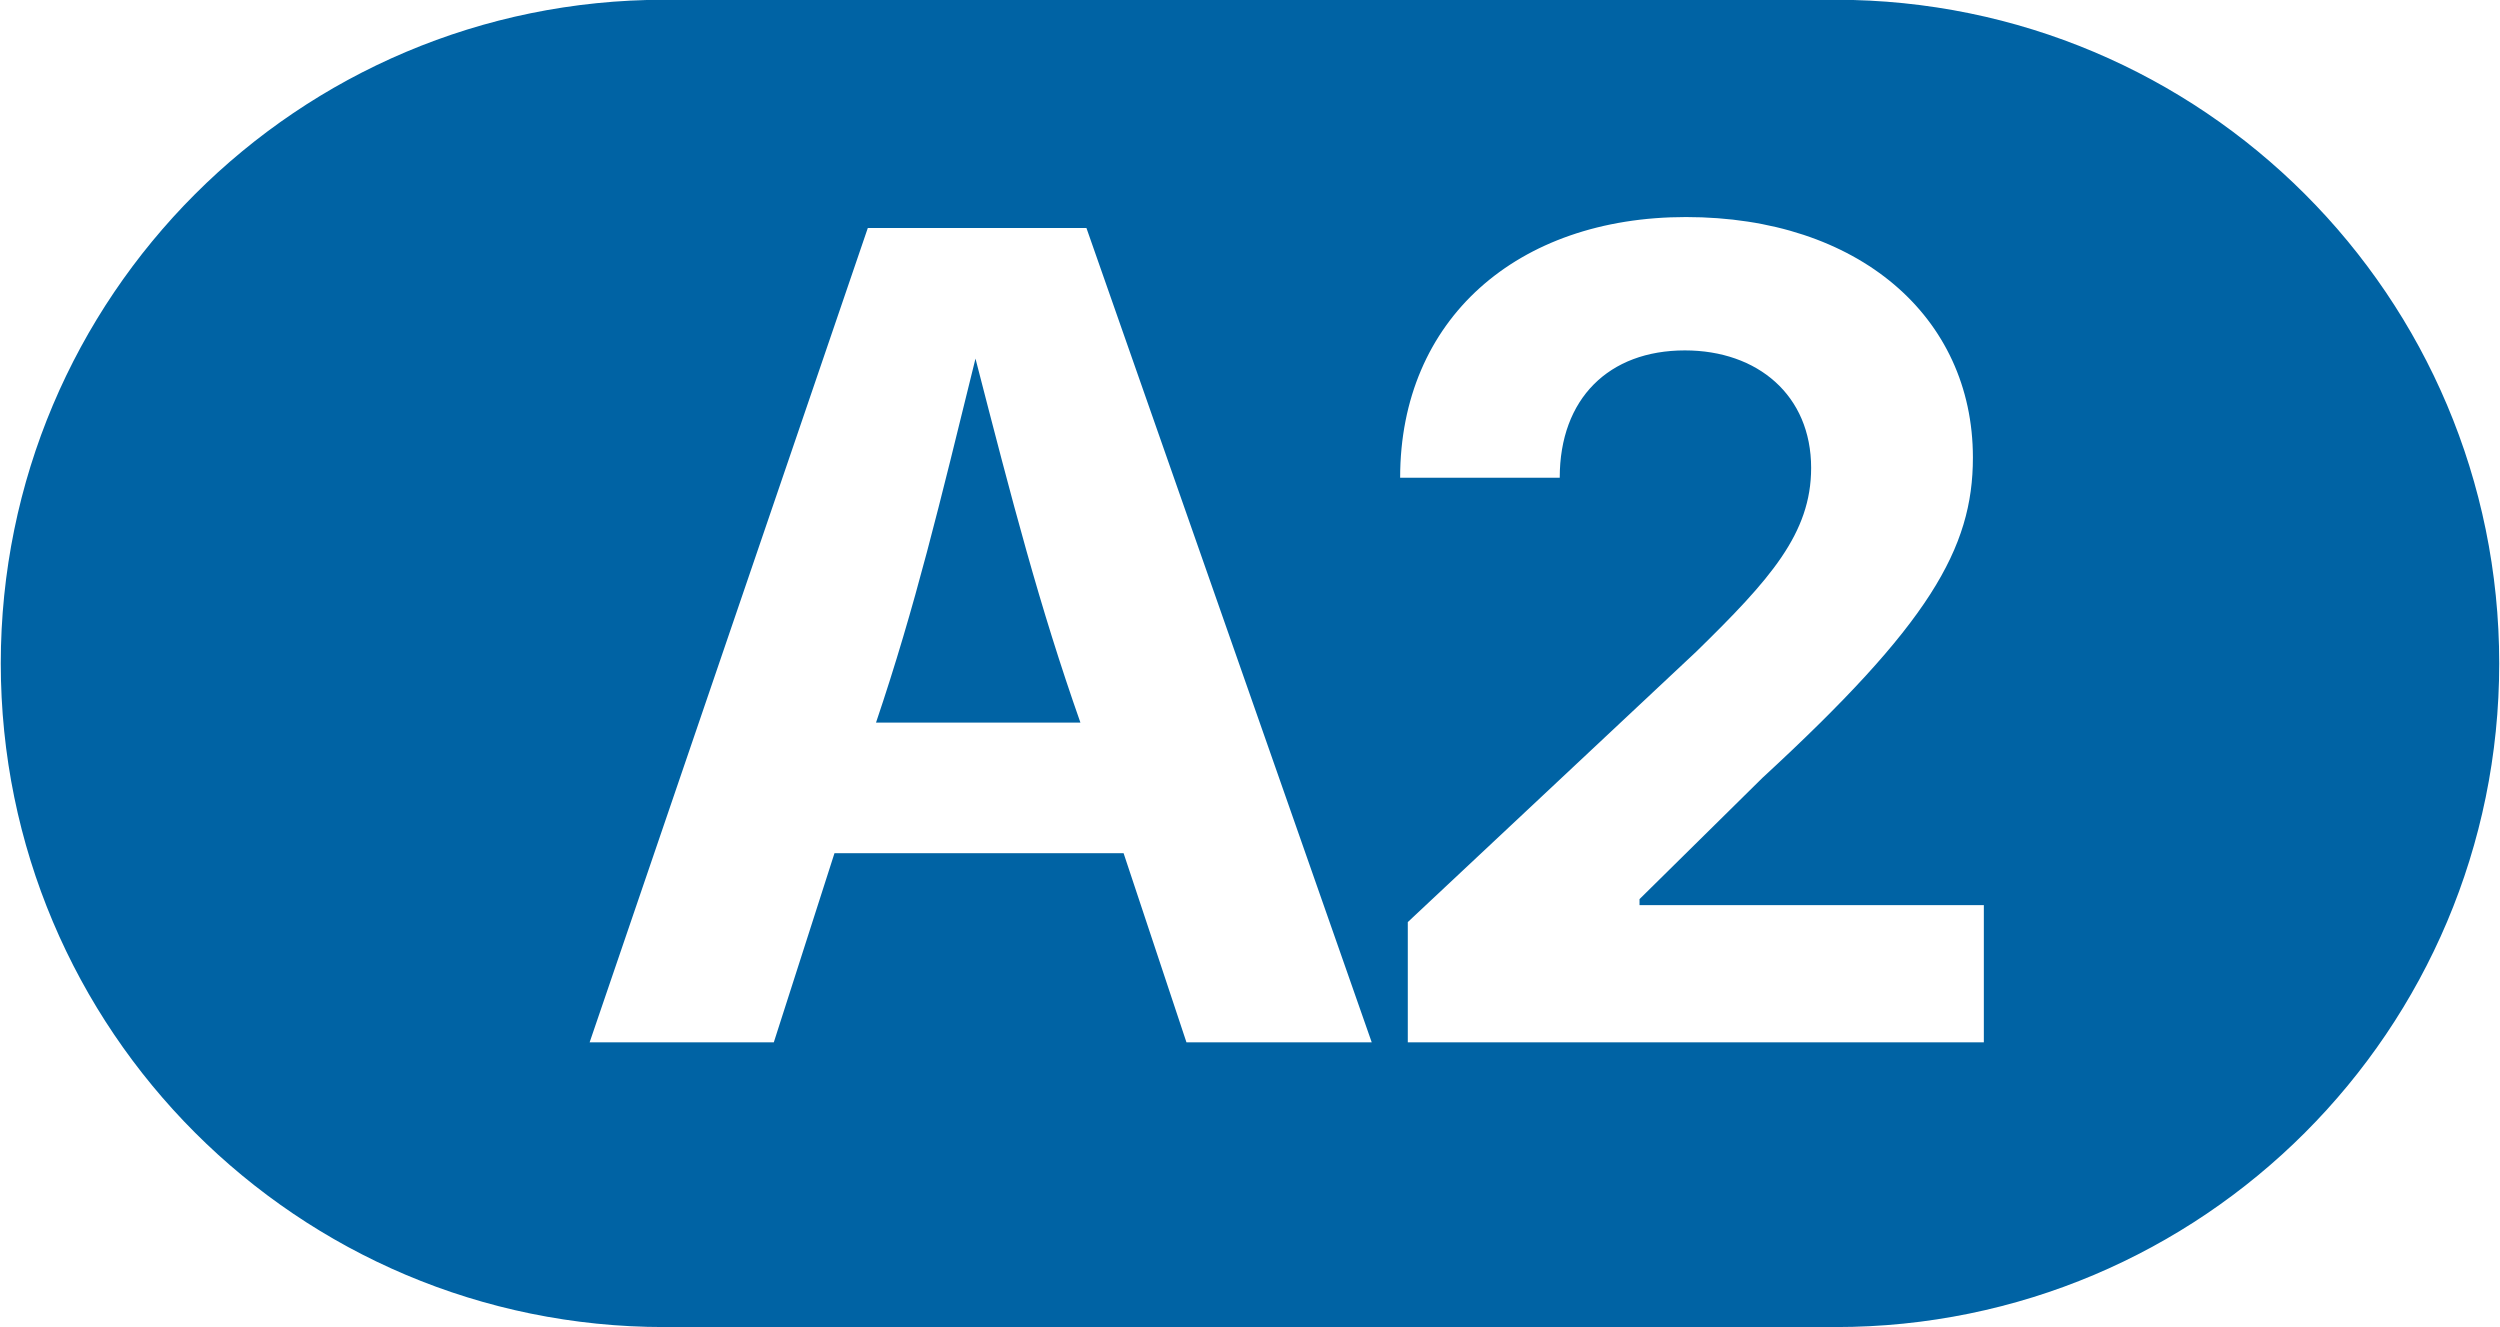 <svg xmlns="http://www.w3.org/2000/svg" xmlns:xlink="http://www.w3.org/1999/xlink" xmlns:lucid="lucid" width="32.02" height="17"><g transform="translate(-719.49 -710.833)" lucid:page-tab-id="0_0"><path d="M500 500h500v500H500z" fill="#fff"/><path d="M743 711.33c4.42 0 8 3.58 8 8s-3.58 8-8 8h-15c-4.42 0-8-3.58-8-8s3.58-8 8-8z" stroke="#0063a4" fill="#0063a4"/><path d="M724.88 716.83a6 6 0 0 1 6-6h9.25a6 6 0 0 1 6 6v5a6 6 0 0 1-6 6h-9.25a6 6 0 0 1-6-6z" fill="none"/><use xlink:href="#a" transform="matrix(1,0,0,1,724.875,710.833) translate(1.824 13.35)"/><defs><path fill="#fff" d="M49 0l509-1490h400L1480 0h-339l-115-346H497L386 0H49zm524-585h374c-75-213-124-402-192-666-66 268-110 453-182 666" id="b"/><path fill="#fff" d="M124 0v-220l528-495c135-132 210-216 210-336 0-133-98-215-231-215-139 0-229 88-229 233H110c0-290 214-477 523-477 315 0 525 182 525 440 0 167-80 305-385 586L548-262v11h630V0H124" id="c"/><g id="a"><use transform="matrix(0.007,0,0,0.007,0,0)" xlink:href="#b"/><use transform="matrix(0.007,0,0,0.007,9.954,0)" xlink:href="#c"/></g></defs></g></svg>